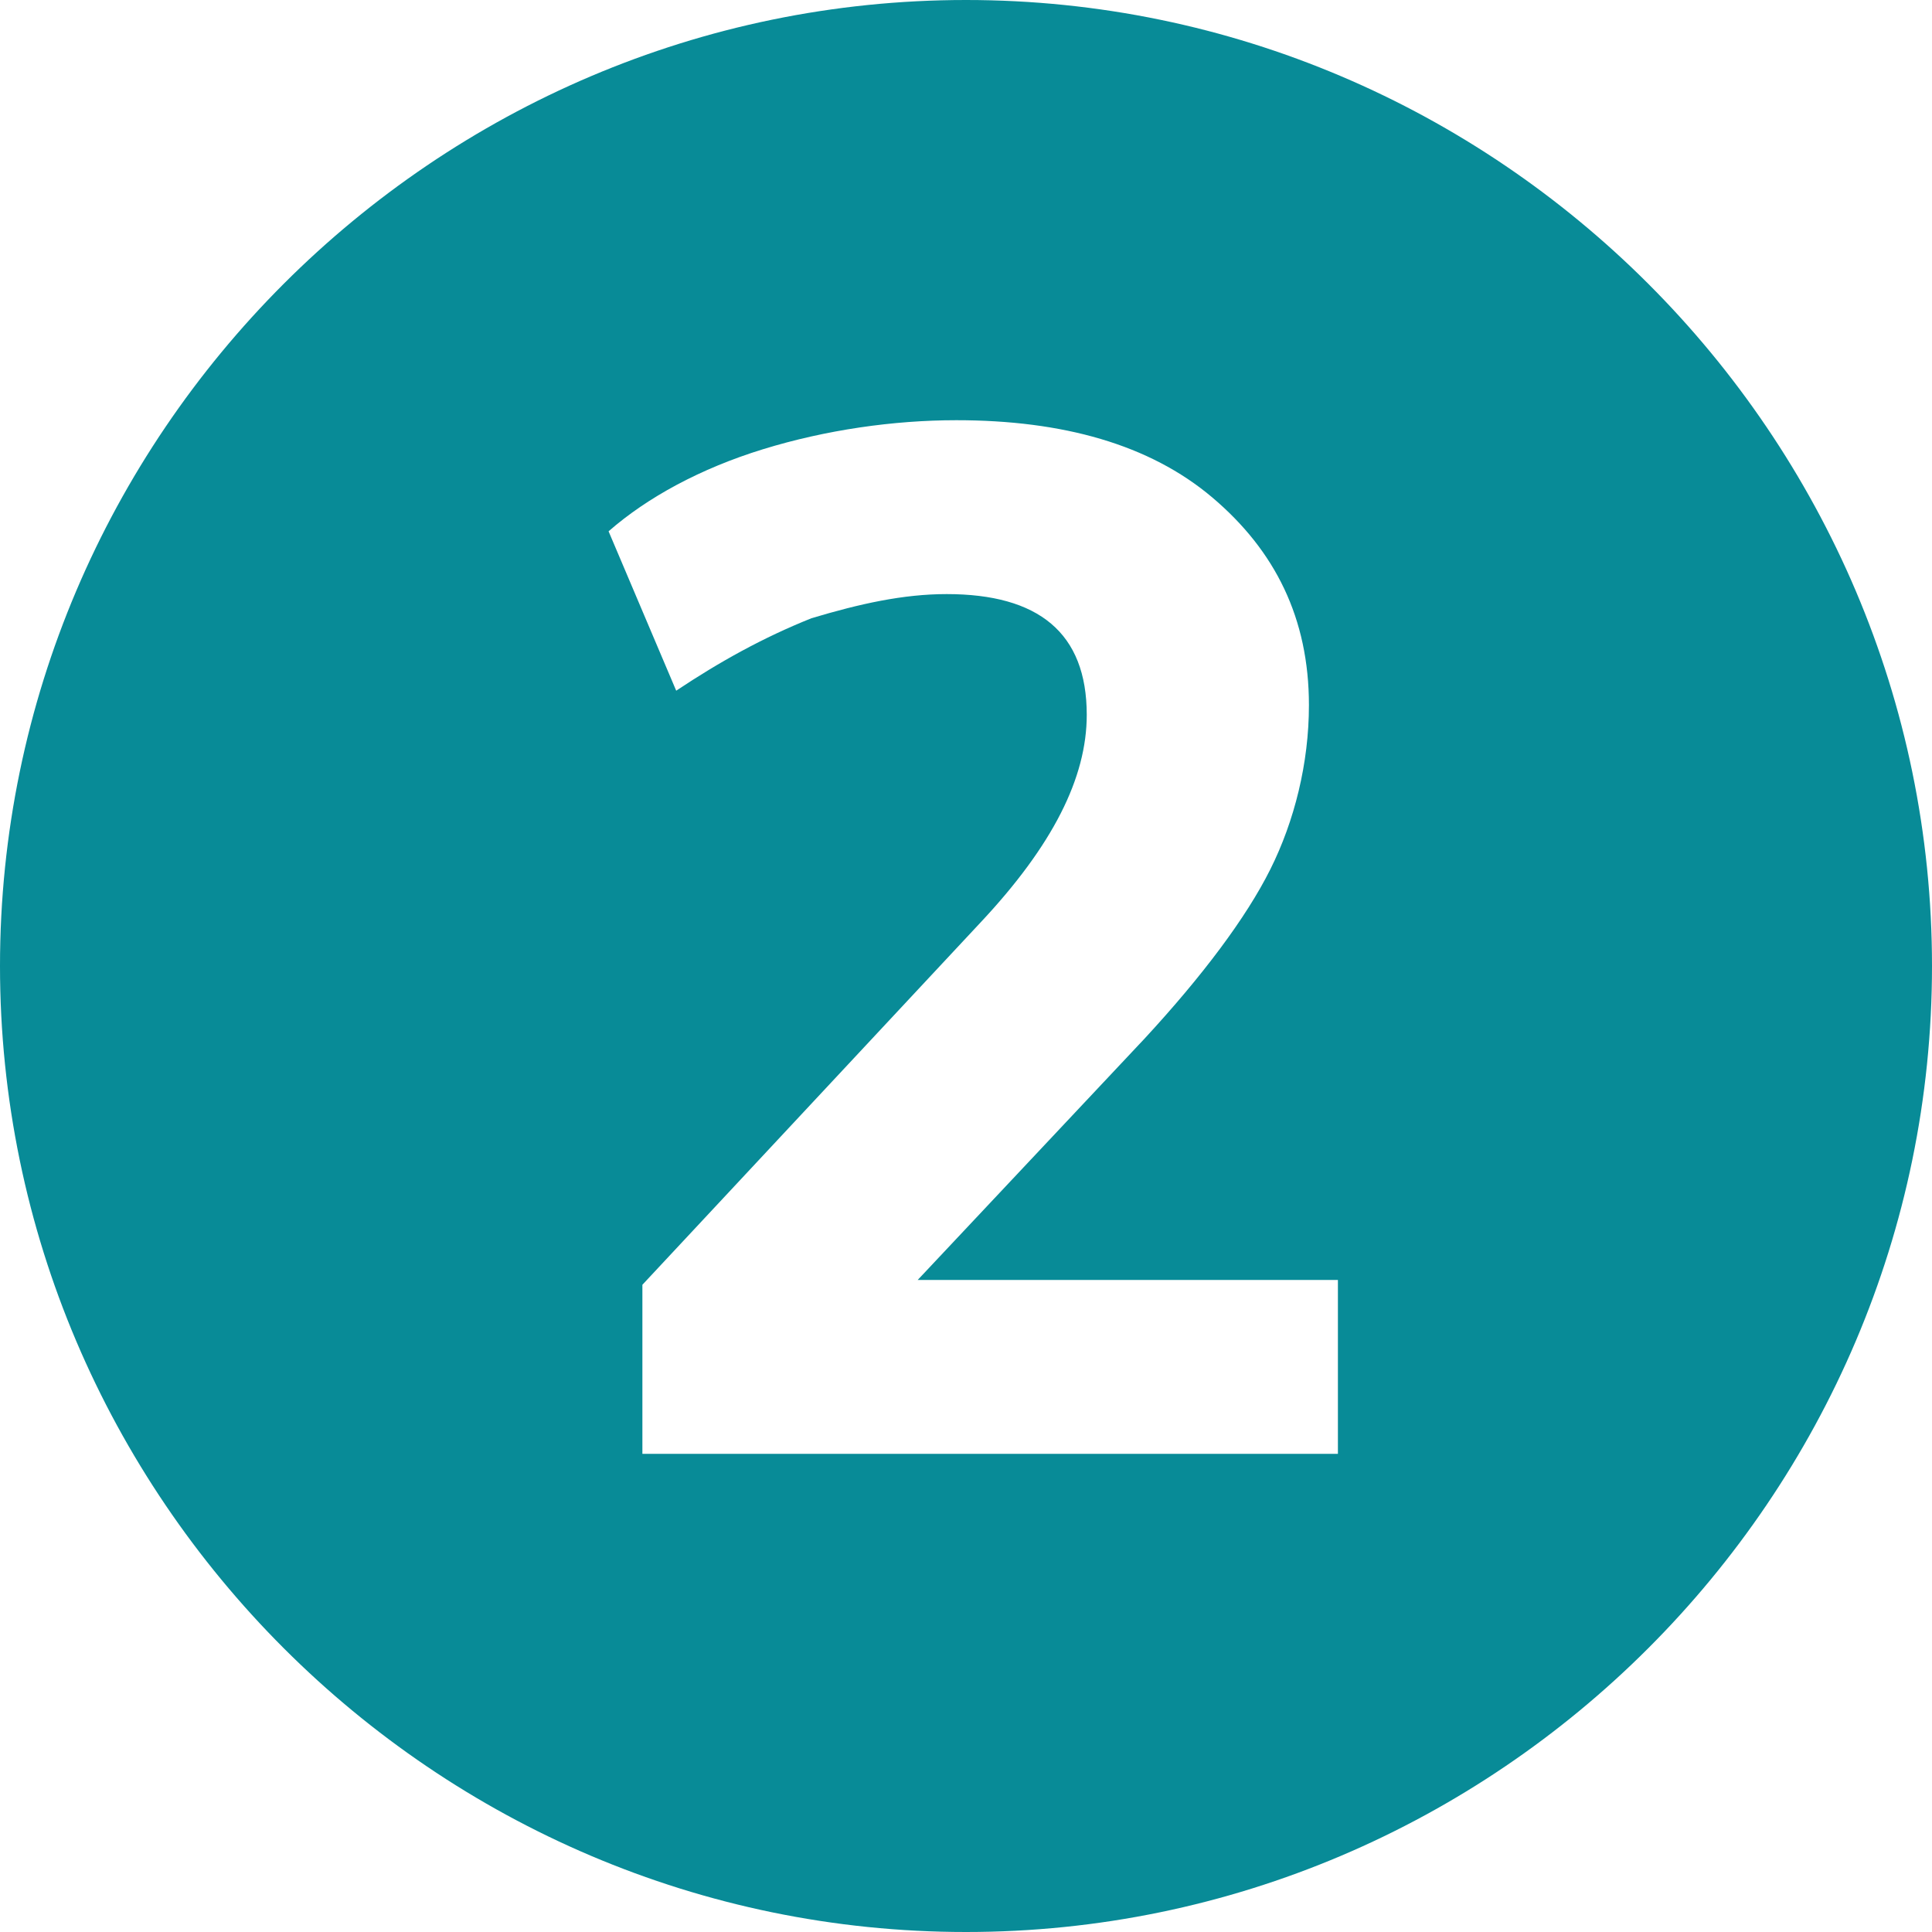 <?xml version="1.0" encoding="utf-8"?>
<svg xmlns="http://www.w3.org/2000/svg" xmlns:xlink="http://www.w3.org/1999/xlink" version="1.1" id="Calque_1" x="0px" y="0px" width="40px" height="40px" viewBox="0 0 40 40" style="enable-background:new 0 0 40 40;" xml:space="preserve">
<style type="text/css">
	.st0{display:none;fill:#088B97;}
	.st1{fill:#088B97;}
</style>
<path class="st0" d="M20,0C9,0,0,9,0,20c0,11,9,20,20,20s20-9,20-20C40,9,31,0,20,0z M25.5,28.7c-1.4,1.1-3.3,1.6-5.8,1.6  c-1.5,0-2.9-0.2-4.2-0.6c-1.3-0.4-2.4-1-3.3-1.7l1.5-3.3c1.9,1.4,3.8,2,5.8,2c1.3,0,2.2-0.2,2.8-0.7s0.9-1.2,0.9-2.1  c0-0.9-0.3-1.6-0.9-2s-1.5-0.6-2.8-0.6h-3v-3.6h2.5c1.2,0,2.1-0.2,2.7-0.6s0.9-1.1,0.9-1.9c0-0.9-0.3-1.5-0.8-2s-1.3-0.7-2.2-0.7  c-0.9,0-1.8,0.2-2.8,0.5c-1,0.4-1.9,0.9-2.8,1.5L12.6,11c0.8-0.7,1.9-1.3,3.3-1.7c1.3-0.4,2.7-0.6,4.1-0.6c1.4,0,2.7,0.2,3.8,0.7  c1.1,0.5,1.9,1.1,2.5,2c0.6,0.9,0.9,1.9,0.9,3c0,1.1-0.3,2.1-0.9,3s-1.4,1.5-2.4,1.8c1.2,0.4,2.2,1,2.9,1.9s1,2,1,3.3  C27.7,26.2,27,27.6,25.5,28.7z"></path>
<path class="st1" d="M20,0C9,0,0,9,0,20c0,11,9,20,20,20s20-9,20-20C40,9,31,0,20,0z M27.8,30.1H13.3v-3.5l7-7.5  c1.5-1.6,2.2-3,2.2-4.3c0-1.7-1-2.5-2.9-2.5c-0.9,0-1.8,0.2-2.8,0.5c-1,0.4-1.9,0.9-2.8,1.5L12.6,11c0.8-0.7,1.9-1.3,3.2-1.7  s2.7-0.6,4-0.6c2.2,0,4,0.5,5.3,1.6c1.3,1.1,2,2.5,2,4.3c0,1.2-0.3,2.4-0.8,3.4c-0.5,1-1.4,2.2-2.6,3.5l-4.7,5h8.7V30.1z"></path>
<path class="st0" d="M20,0C9,0,0,9,0,20c0,11,9,20,20,20s20-9,20-20C40,9,31,0,20,0z M27.2,30.1H13.4v-3.8H18V14.1l-3.6,2.1  l-1.8-3.4l6.7-3.9h3.3v17.4h4.6V30.1z"></path>
</svg>
